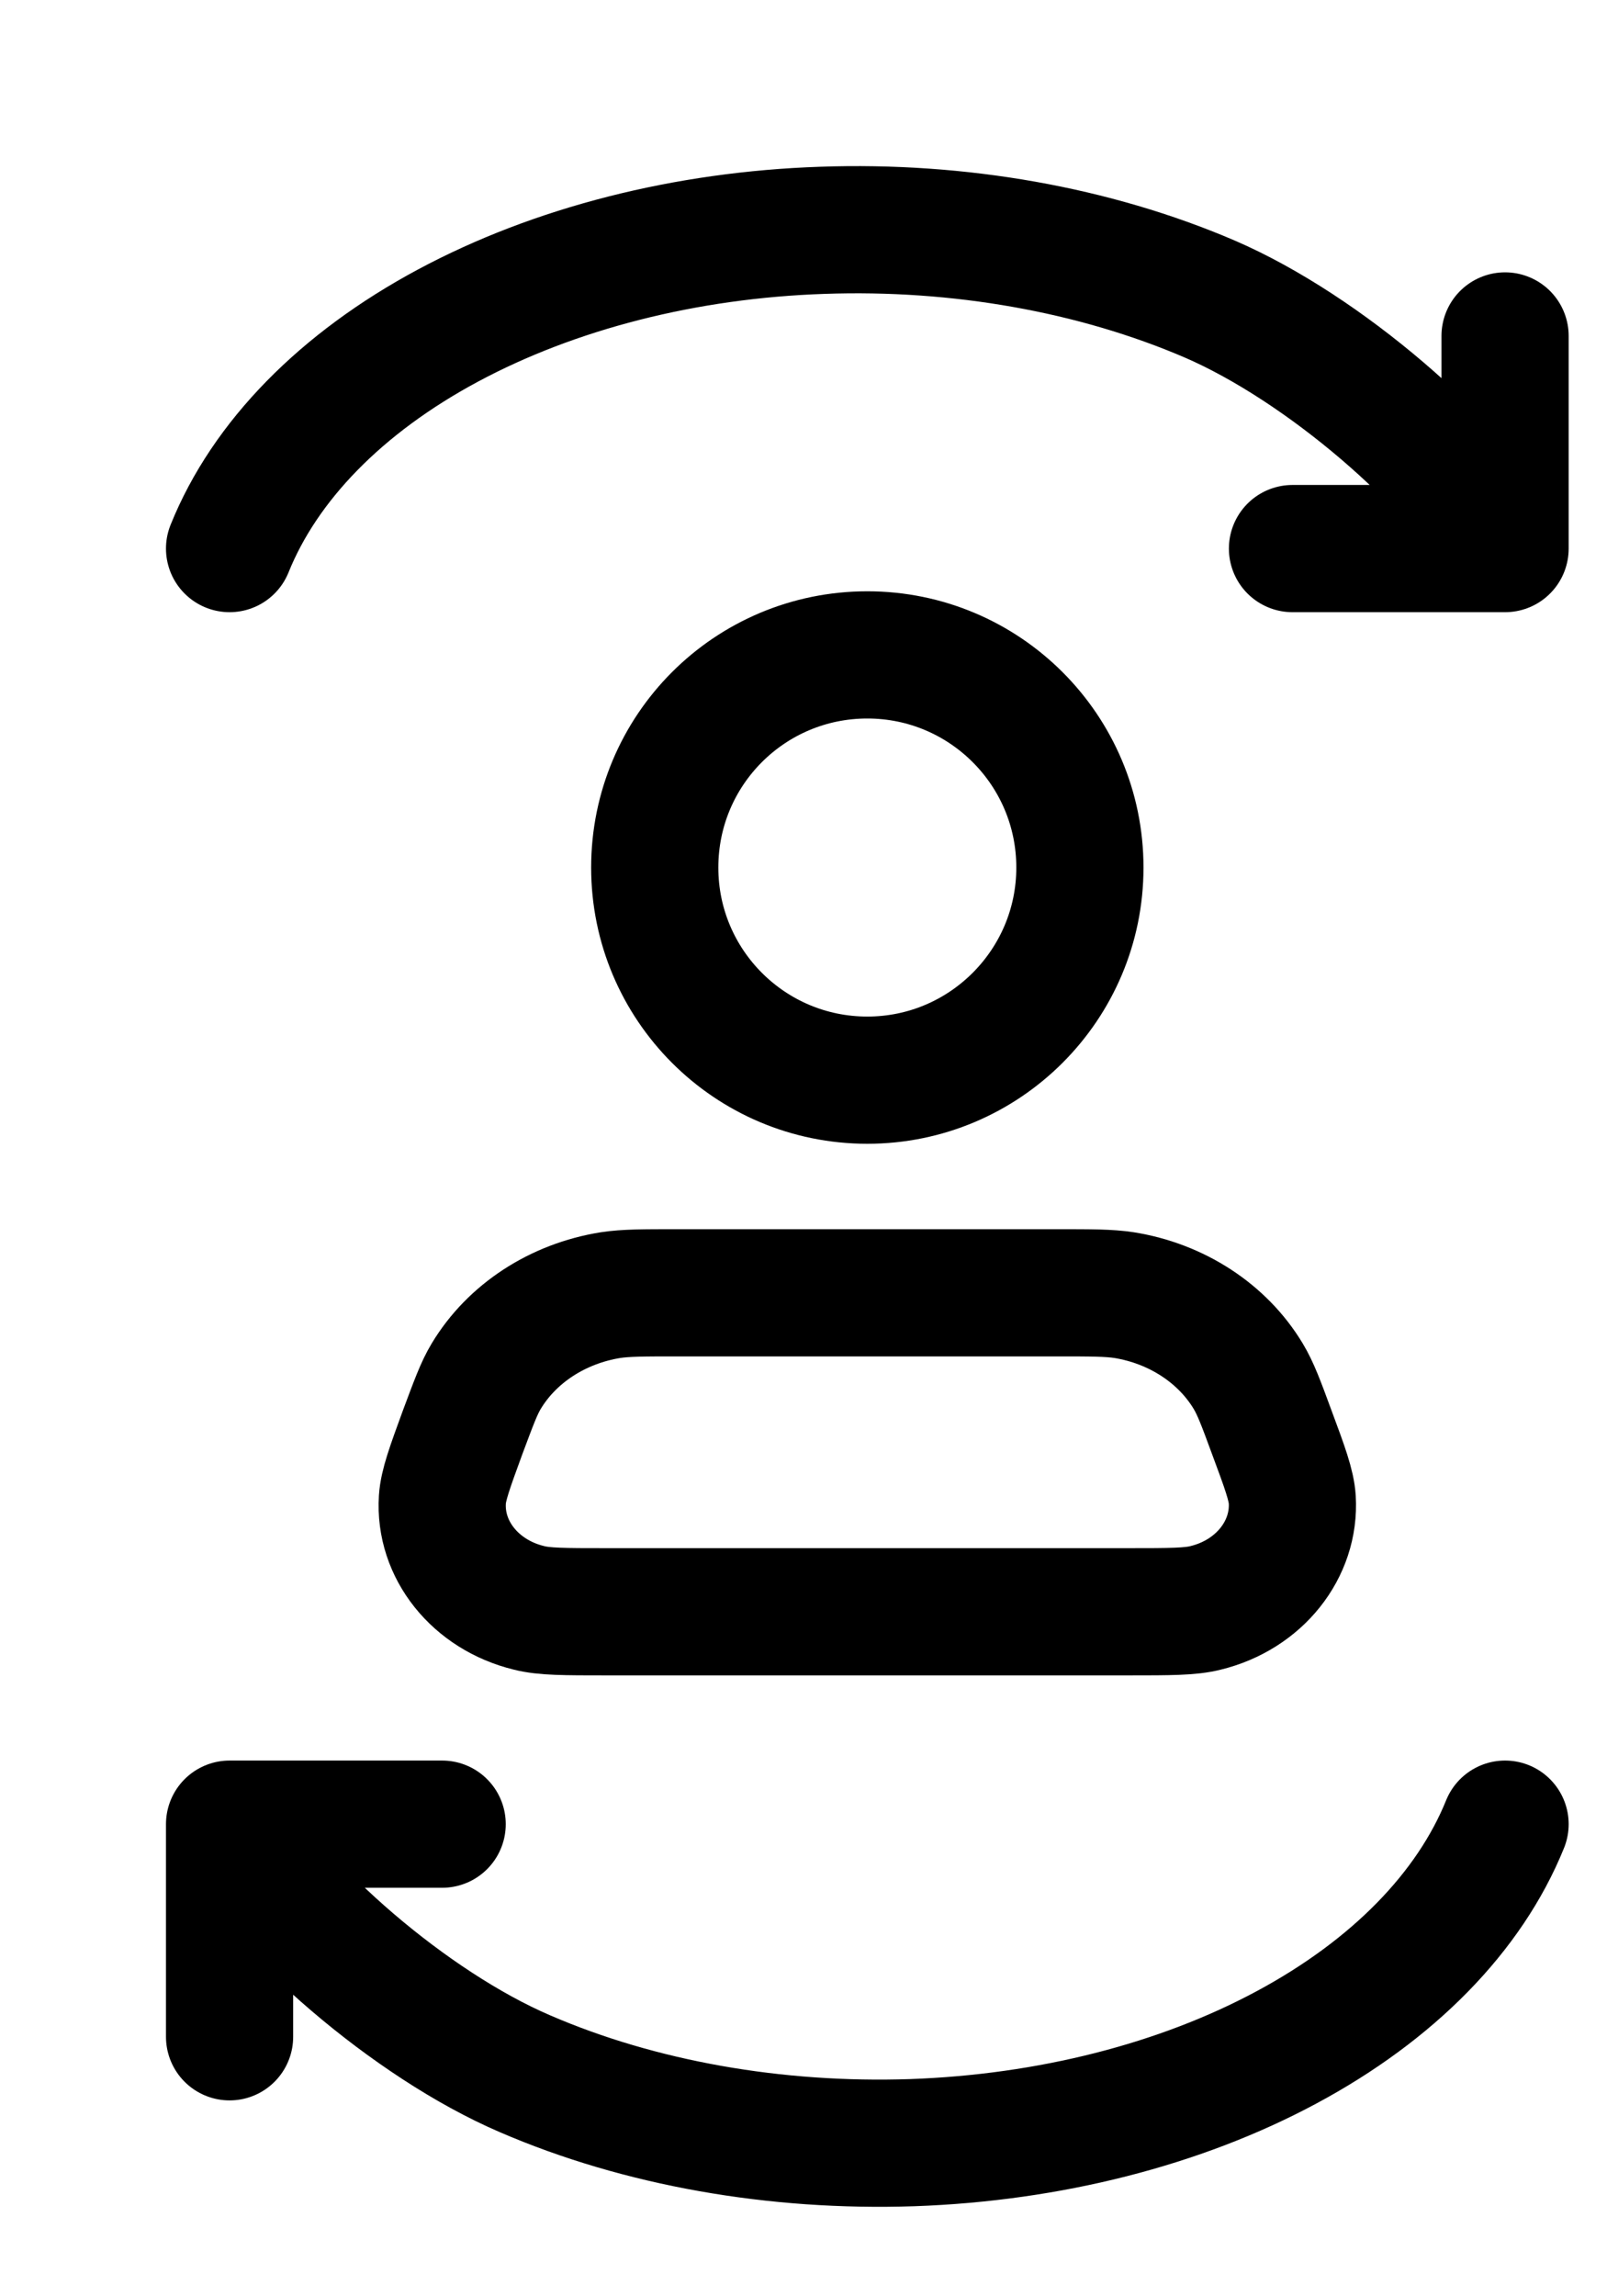 <?xml version="1.0" encoding="utf-8"?>
<svg xmlns="http://www.w3.org/2000/svg" fill="none" height="100%" overflow="visible" preserveAspectRatio="none" style="display: block;" viewBox="0 0 7 10" width="100%">
<path d="M6.556 7.944C6.401 8.327 6.068 8.667 5.604 8.916C5.141 9.165 4.57 9.31 3.974 9.331C3.378 9.351 2.787 9.247 2.287 9.031C1.786 8.816 1.214 8.314 1 7.944M1 7.944V8.87M1 7.944H1.926M1 2.389C1.154 2.007 1.487 1.667 1.951 1.418C2.415 1.169 2.986 1.023 3.582 1.003C4.178 0.982 4.768 1.087 5.269 1.302C5.769 1.518 6.342 2.019 6.556 2.389M6.556 2.389V1.463M6.556 2.389H5.63M2.95 5.63H4.606C4.755 5.63 4.829 5.63 4.896 5.64C5.126 5.677 5.325 5.807 5.437 5.993C5.469 6.046 5.493 6.11 5.54 6.238C5.597 6.391 5.625 6.468 5.629 6.53C5.642 6.748 5.485 6.945 5.252 7.002C5.186 7.019 5.096 7.019 4.917 7.019H2.638C2.459 7.019 2.37 7.019 2.304 7.002C2.07 6.945 1.913 6.748 1.927 6.53C1.931 6.468 1.959 6.391 2.015 6.238C2.063 6.11 2.086 6.046 2.118 5.993C2.23 5.807 2.429 5.677 2.66 5.64C2.727 5.63 2.801 5.63 2.95 5.63ZM4.704 3.778C4.704 4.289 4.289 4.704 3.778 4.704C3.266 4.704 2.852 4.289 2.852 3.778C2.852 3.266 3.266 2.852 3.778 2.852C4.289 2.852 4.704 3.266 4.704 3.778Z" id="Vector" stroke="black" stroke-linecap="round" stroke-width="0.554"/>
</svg>